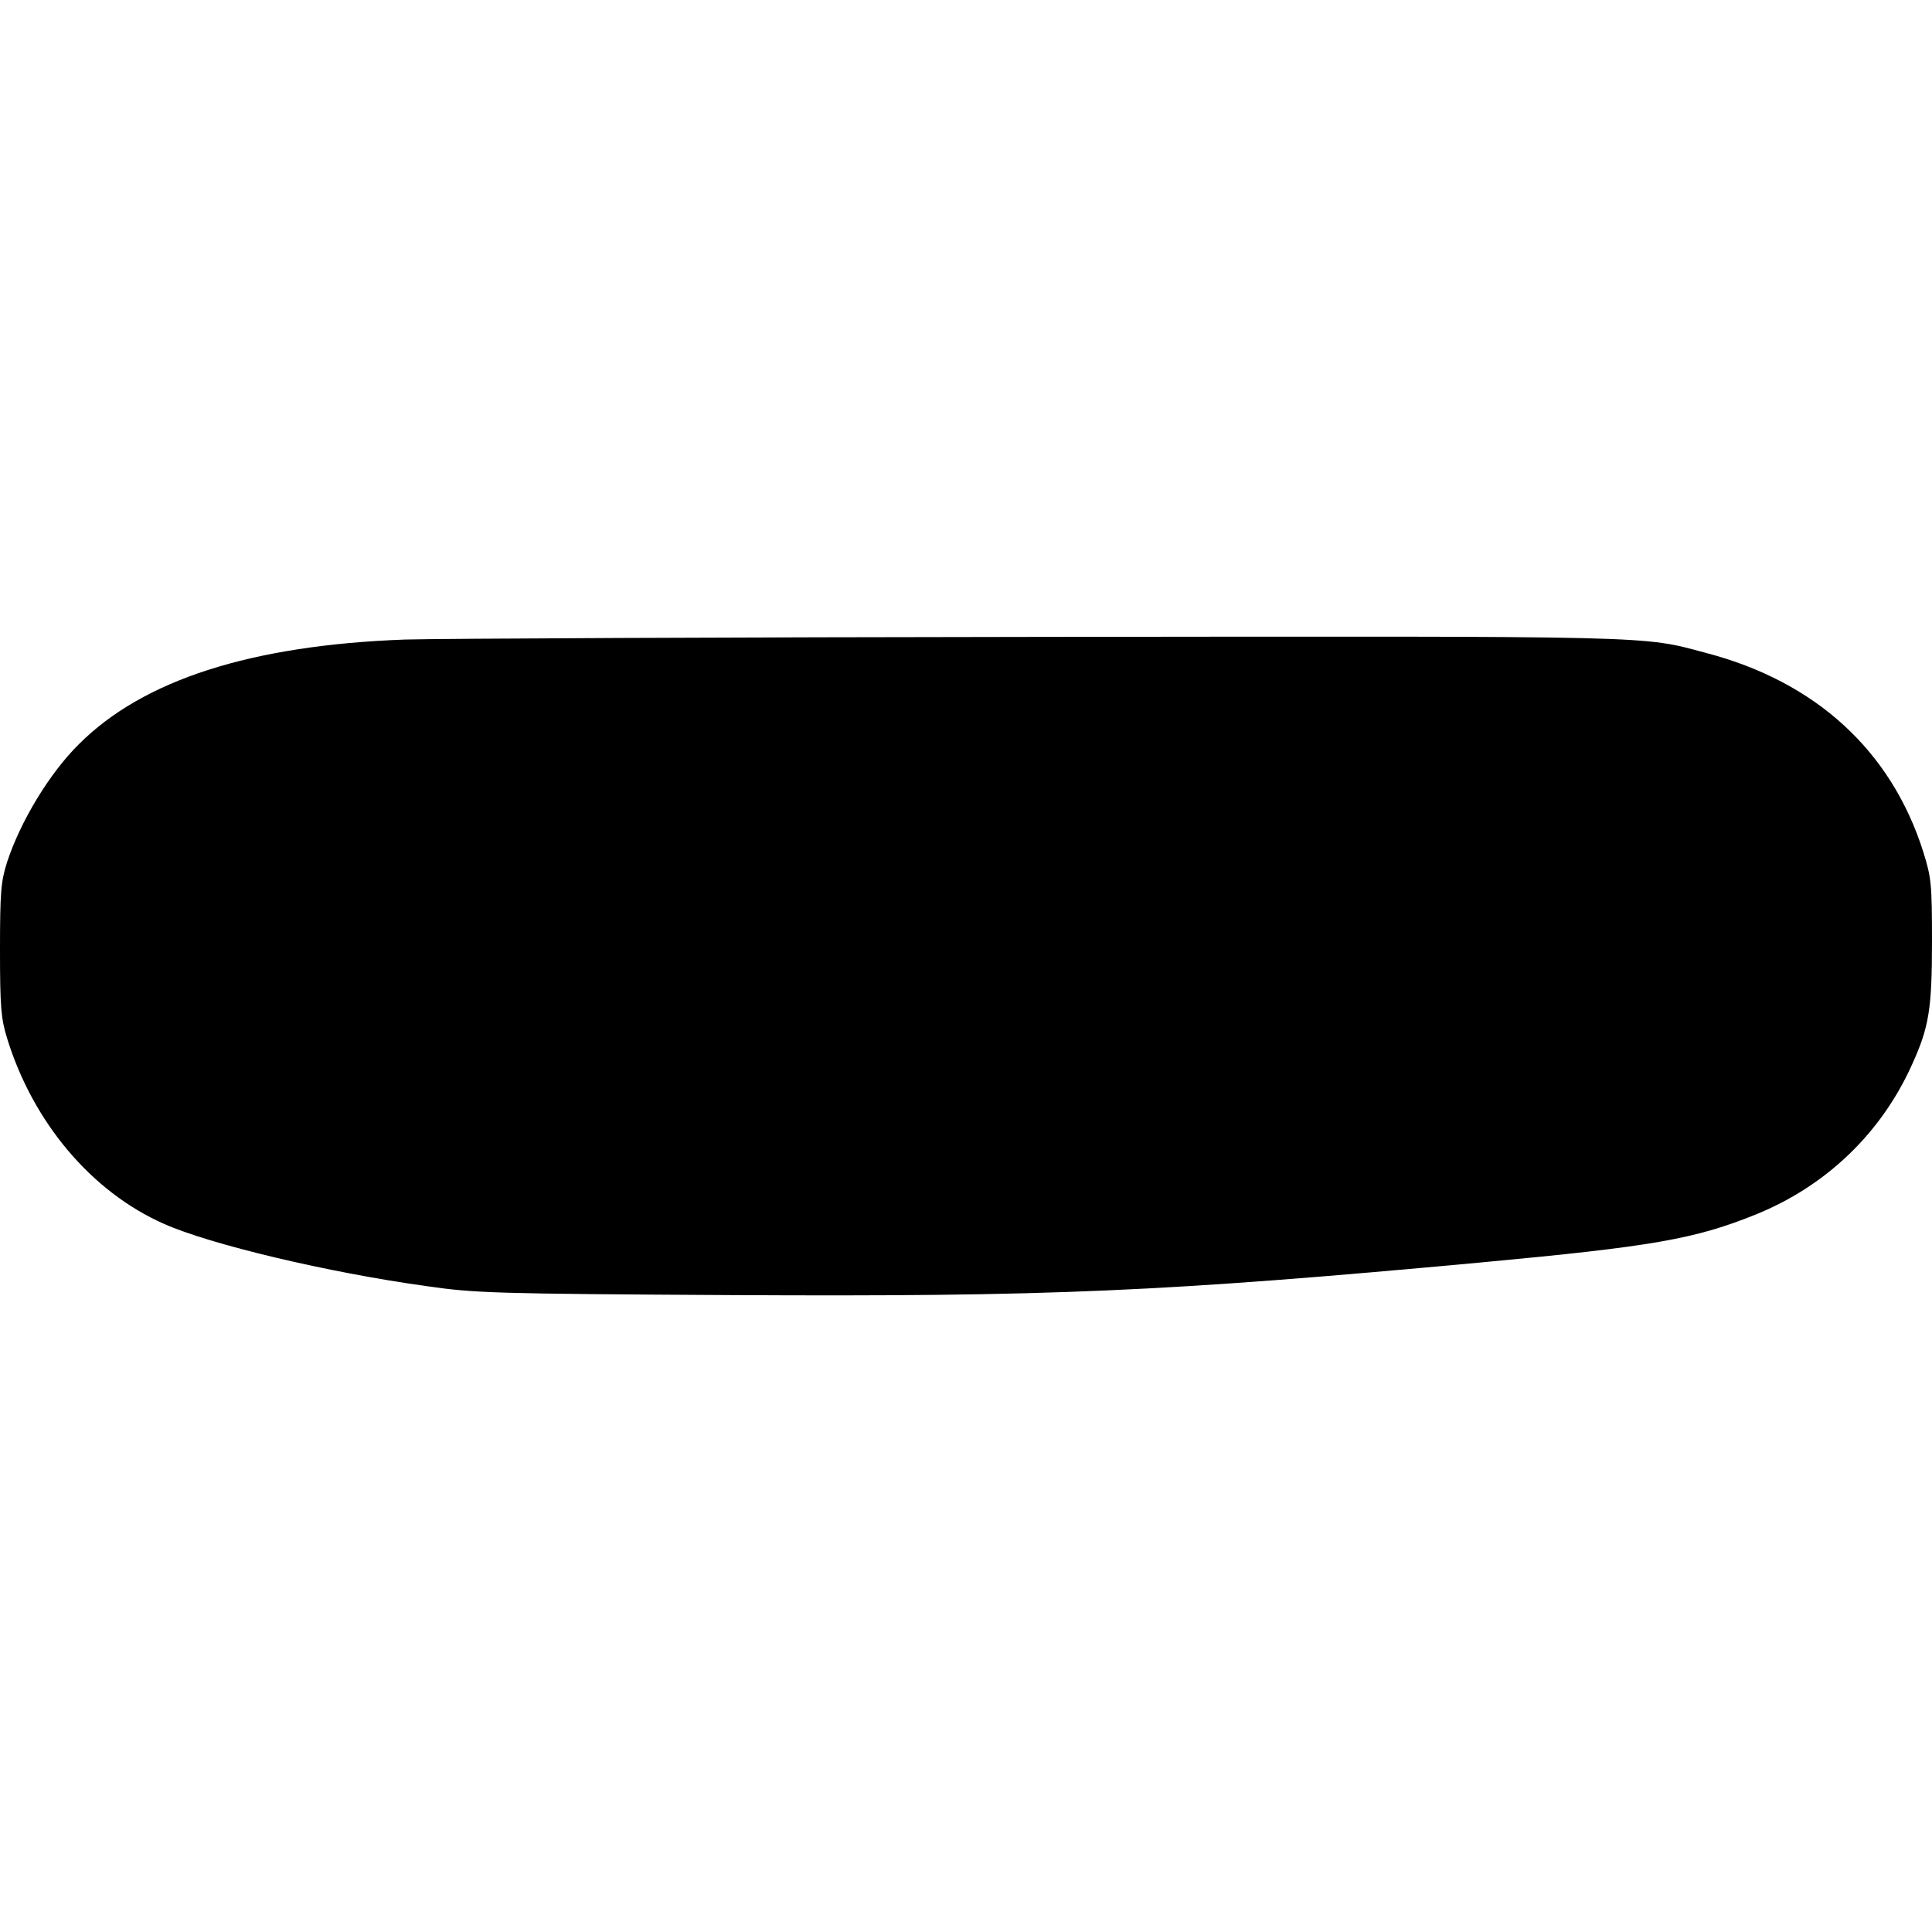 <?xml version="1.0" encoding="UTF-8" standalone="yes"?>
<svg version="1.0" xmlns="http://www.w3.org/2000/svg" width="100mm" height="100mm" viewBox="0 0 580 198" preserveAspectRatio="xMidYMid meet">
  <g transform="translate(0,198) scale(0.1,-0.1)" fill="#000000" stroke="none">
    <path d="M1215 1970 c-461 -17 -786 -121 -979 -315 -87 -86 -175 -231 -215
-354 -18 -57 -21 -88 -21 -262 0 -172 3 -206 21 -265 78 -254 254 -462 471
-558 139 -62 492 -146 788 -187 146 -21 199 -23 920 -27 954 -5 1295 10 2246
98 515 48 642 70 825 144 210 85 376 243 469 450 51 112 60 167 60 369 0 173
-2 192 -26 269 -96 304 -323 512 -653 598 -194 52 -130 50 -1986 48 -952 -1
-1815 -5 -1920 -8z"/>
  </g>
</svg>